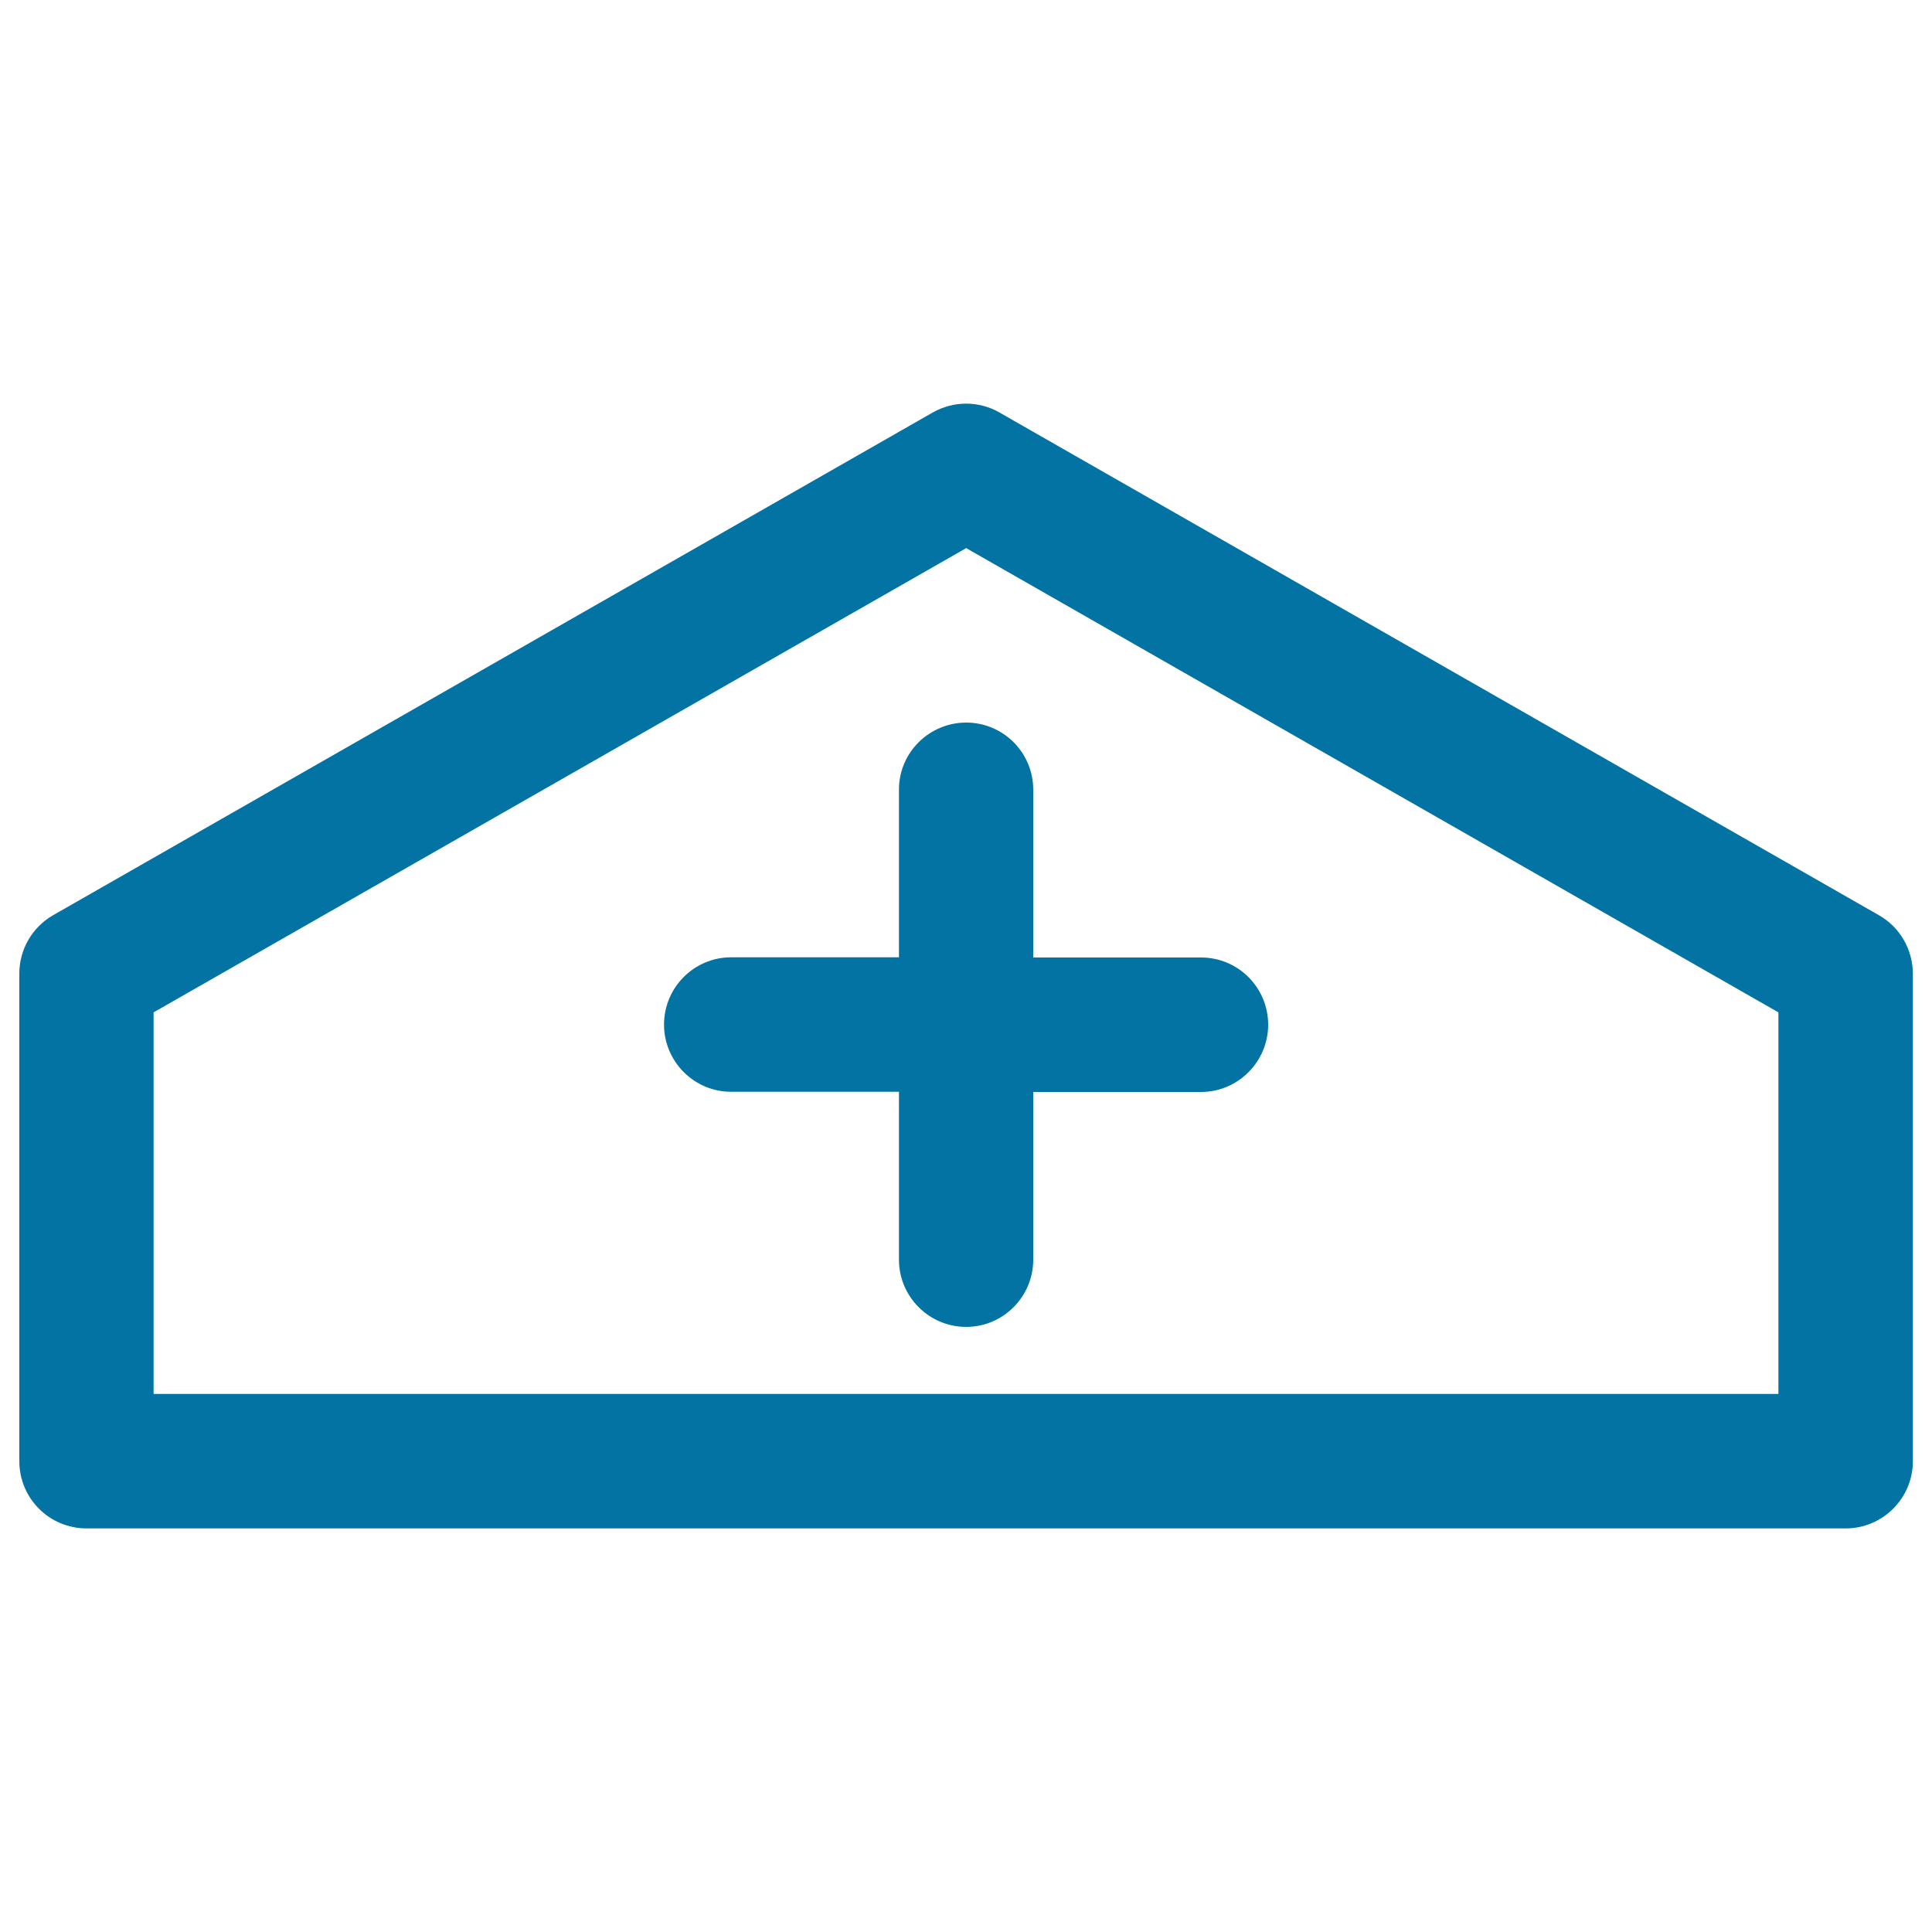 <svg xmlns="http://www.w3.org/2000/svg" viewBox="0 0 1000 1000" style="fill:#0273a2">
<title>Medicine Kit Symbol SVG icon</title>
<g><path d="M972.5,473.7L517.3,213.5c-10.6-6.1-23.8-6.1-34.5,0L27.5,473.7C16.7,479.9,10,491.4,10,503.9v252.4c0,19.2,15.5,34.8,34.8,34.8h910.5c19.2,0,34.8-15.6,34.8-34.8V503.9C990,491.3,983.3,479.8,972.5,473.7z M920.5,721.5h-841V524l420.6-240.3L920.5,524V721.5L920.5,721.5z M500.1,374c19.2,0,34.7,15.6,34.7,34.7v86.9h86.9c19.2,0,34.7,15.6,34.7,34.8c0,19.1-15.6,34.8-34.7,34.8h-86.9V652c0,19.2-15.6,34.8-34.7,34.8c-19.2,0-34.8-15.6-34.8-34.8v-86.9h-86.9c-19.2,0-34.7-15.7-34.7-34.8c0-19.2,15.6-34.8,34.7-34.8h86.9v-86.9C465.3,389.6,480.9,374,500.1,374z"/></g>
</svg>